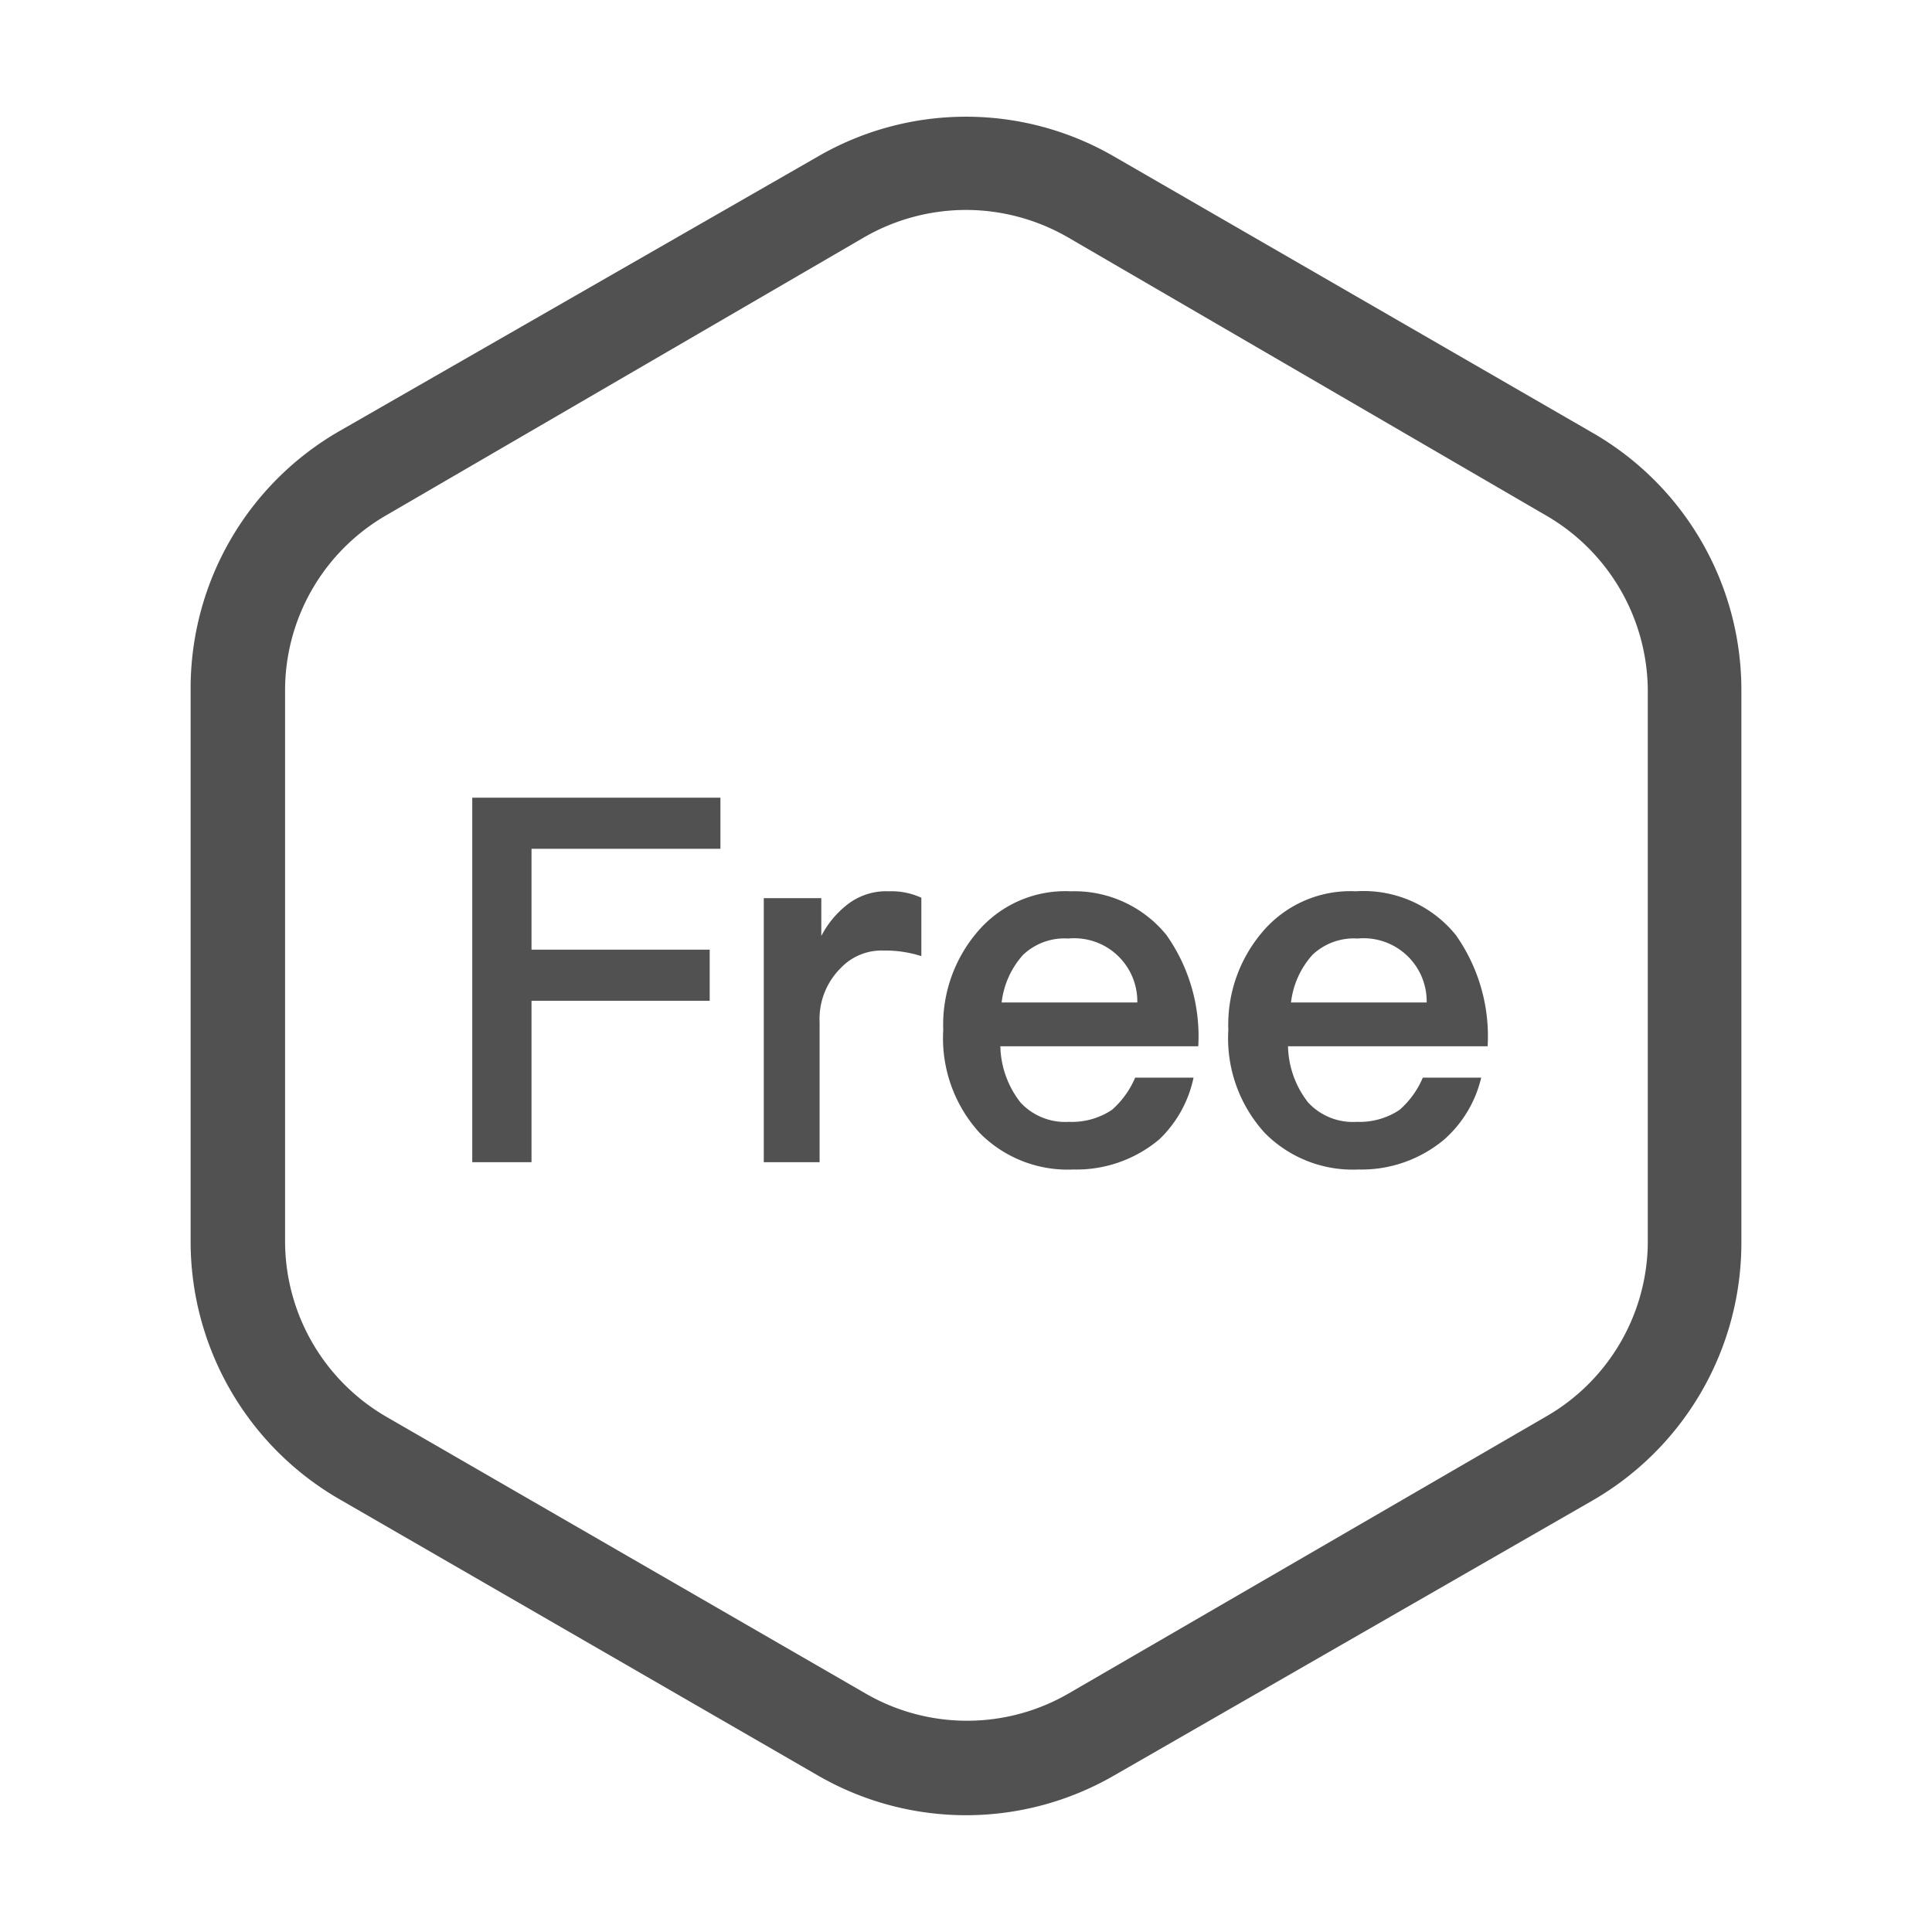 <?xml version="1.0" standalone="no"?><!DOCTYPE svg PUBLIC "-//W3C//DTD SVG 1.1//EN" "http://www.w3.org/Graphics/SVG/1.1/DTD/svg11.dtd"><svg t="1724221883982" class="icon" viewBox="0 0 1024 1024" version="1.1" xmlns="http://www.w3.org/2000/svg" p-id="4316" xmlns:xlink="http://www.w3.org/1999/xlink" width="200" height="200"><path d="M512 962.105a157.013 157.013 0 0 1-78.279-20.935L179.541 794.396a157.696 157.696 0 0 1-78.507-136.533V365.227a157.241 157.241 0 0 1 78.507-136.533l254.18-145.863a156.558 156.558 0 0 1 156.558 0l254.18 146.773a157.241 157.241 0 0 1 78.507 136.533v292.409a157.696 157.696 0 0 1-78.507 136.533l-254.18 146.091a157.013 157.013 0 0 1-78.279 20.935z m0-850.83a108.316 108.316 0 0 0-53.703 14.336L204.8 273.067a107.179 107.179 0 0 0-53.703 92.843v292.636A107.634 107.634 0 0 0 204.8 750.933l254.18 146.773a107.406 107.406 0 0 0 107.179 0L819.2 750.933a107.406 107.406 0 0 0 54.158-91.022V365.454A107.861 107.861 0 0 0 819.2 273.067L565.703 125.611a108.316 108.316 0 0 0-53.703-14.336z" fill="#515151" p-id="4317"></path><path d="M381.838 422.798v27.079h-100.124v53.476h94.436v27.079h-94.436v85.561H250.311v-193.195zM488.334 475.819v30.948a62.805 62.805 0 0 0-20.025-2.958 29.81 29.81 0 0 0-22.756 9.33 38.002 38.002 0 0 0-11.15 28.672v74.183h-29.582v-139.947h30.492v20.025a50.517 50.517 0 0 1 13.198-16.156 33.451 33.451 0 0 1 22.756-7.509 37.774 37.774 0 0 1 17.067 3.413zM618.268 495.616a93.07 93.07 0 0 1 16.839 58.937H530.204a50.062 50.062 0 0 0 10.695 29.81 32.313 32.313 0 0 0 25.714 10.24 38.229 38.229 0 0 0 22.756-6.372 47.104 47.104 0 0 0 12.288-17.067h30.948a63.033 63.033 0 0 1-18.204 32.768 68.267 68.267 0 0 1-45.511 15.929 65.536 65.536 0 0 1-49.607-19.342 74.411 74.411 0 0 1-19.342-54.613 75.776 75.776 0 0 1 18.204-52.11 60.985 60.985 0 0 1 49.38-21.39 62.805 62.805 0 0 1 50.745 23.211z m-76.004 10.468a45.511 45.511 0 0 0-11.378 25.259h71.908a33.451 33.451 0 0 0-36.636-33.906 31.858 31.858 0 0 0-23.893 8.647zM771.641 495.616a93.07 93.07 0 0 1 16.839 58.937H682.667a50.062 50.062 0 0 0 10.695 29.81 32.313 32.313 0 0 0 25.714 10.24 38.229 38.229 0 0 0 22.756-6.372 47.104 47.104 0 0 0 12.288-17.067h30.948a63.033 63.033 0 0 1-19.57 32.768 68.267 68.267 0 0 1-45.511 15.929 65.536 65.536 0 0 1-49.607-19.342 74.411 74.411 0 0 1-19.342-54.613 75.776 75.776 0 0 1 18.204-52.11 60.985 60.985 0 0 1 49.38-21.39 62.805 62.805 0 0 1 53.02 23.211z m-76.004 10.468a45.511 45.511 0 0 0-11.378 25.259h71.908a33.451 33.451 0 0 0-36.636-33.906 31.858 31.858 0 0 0-23.893 8.647z" fill="#515151" p-id="4318"></path></svg>